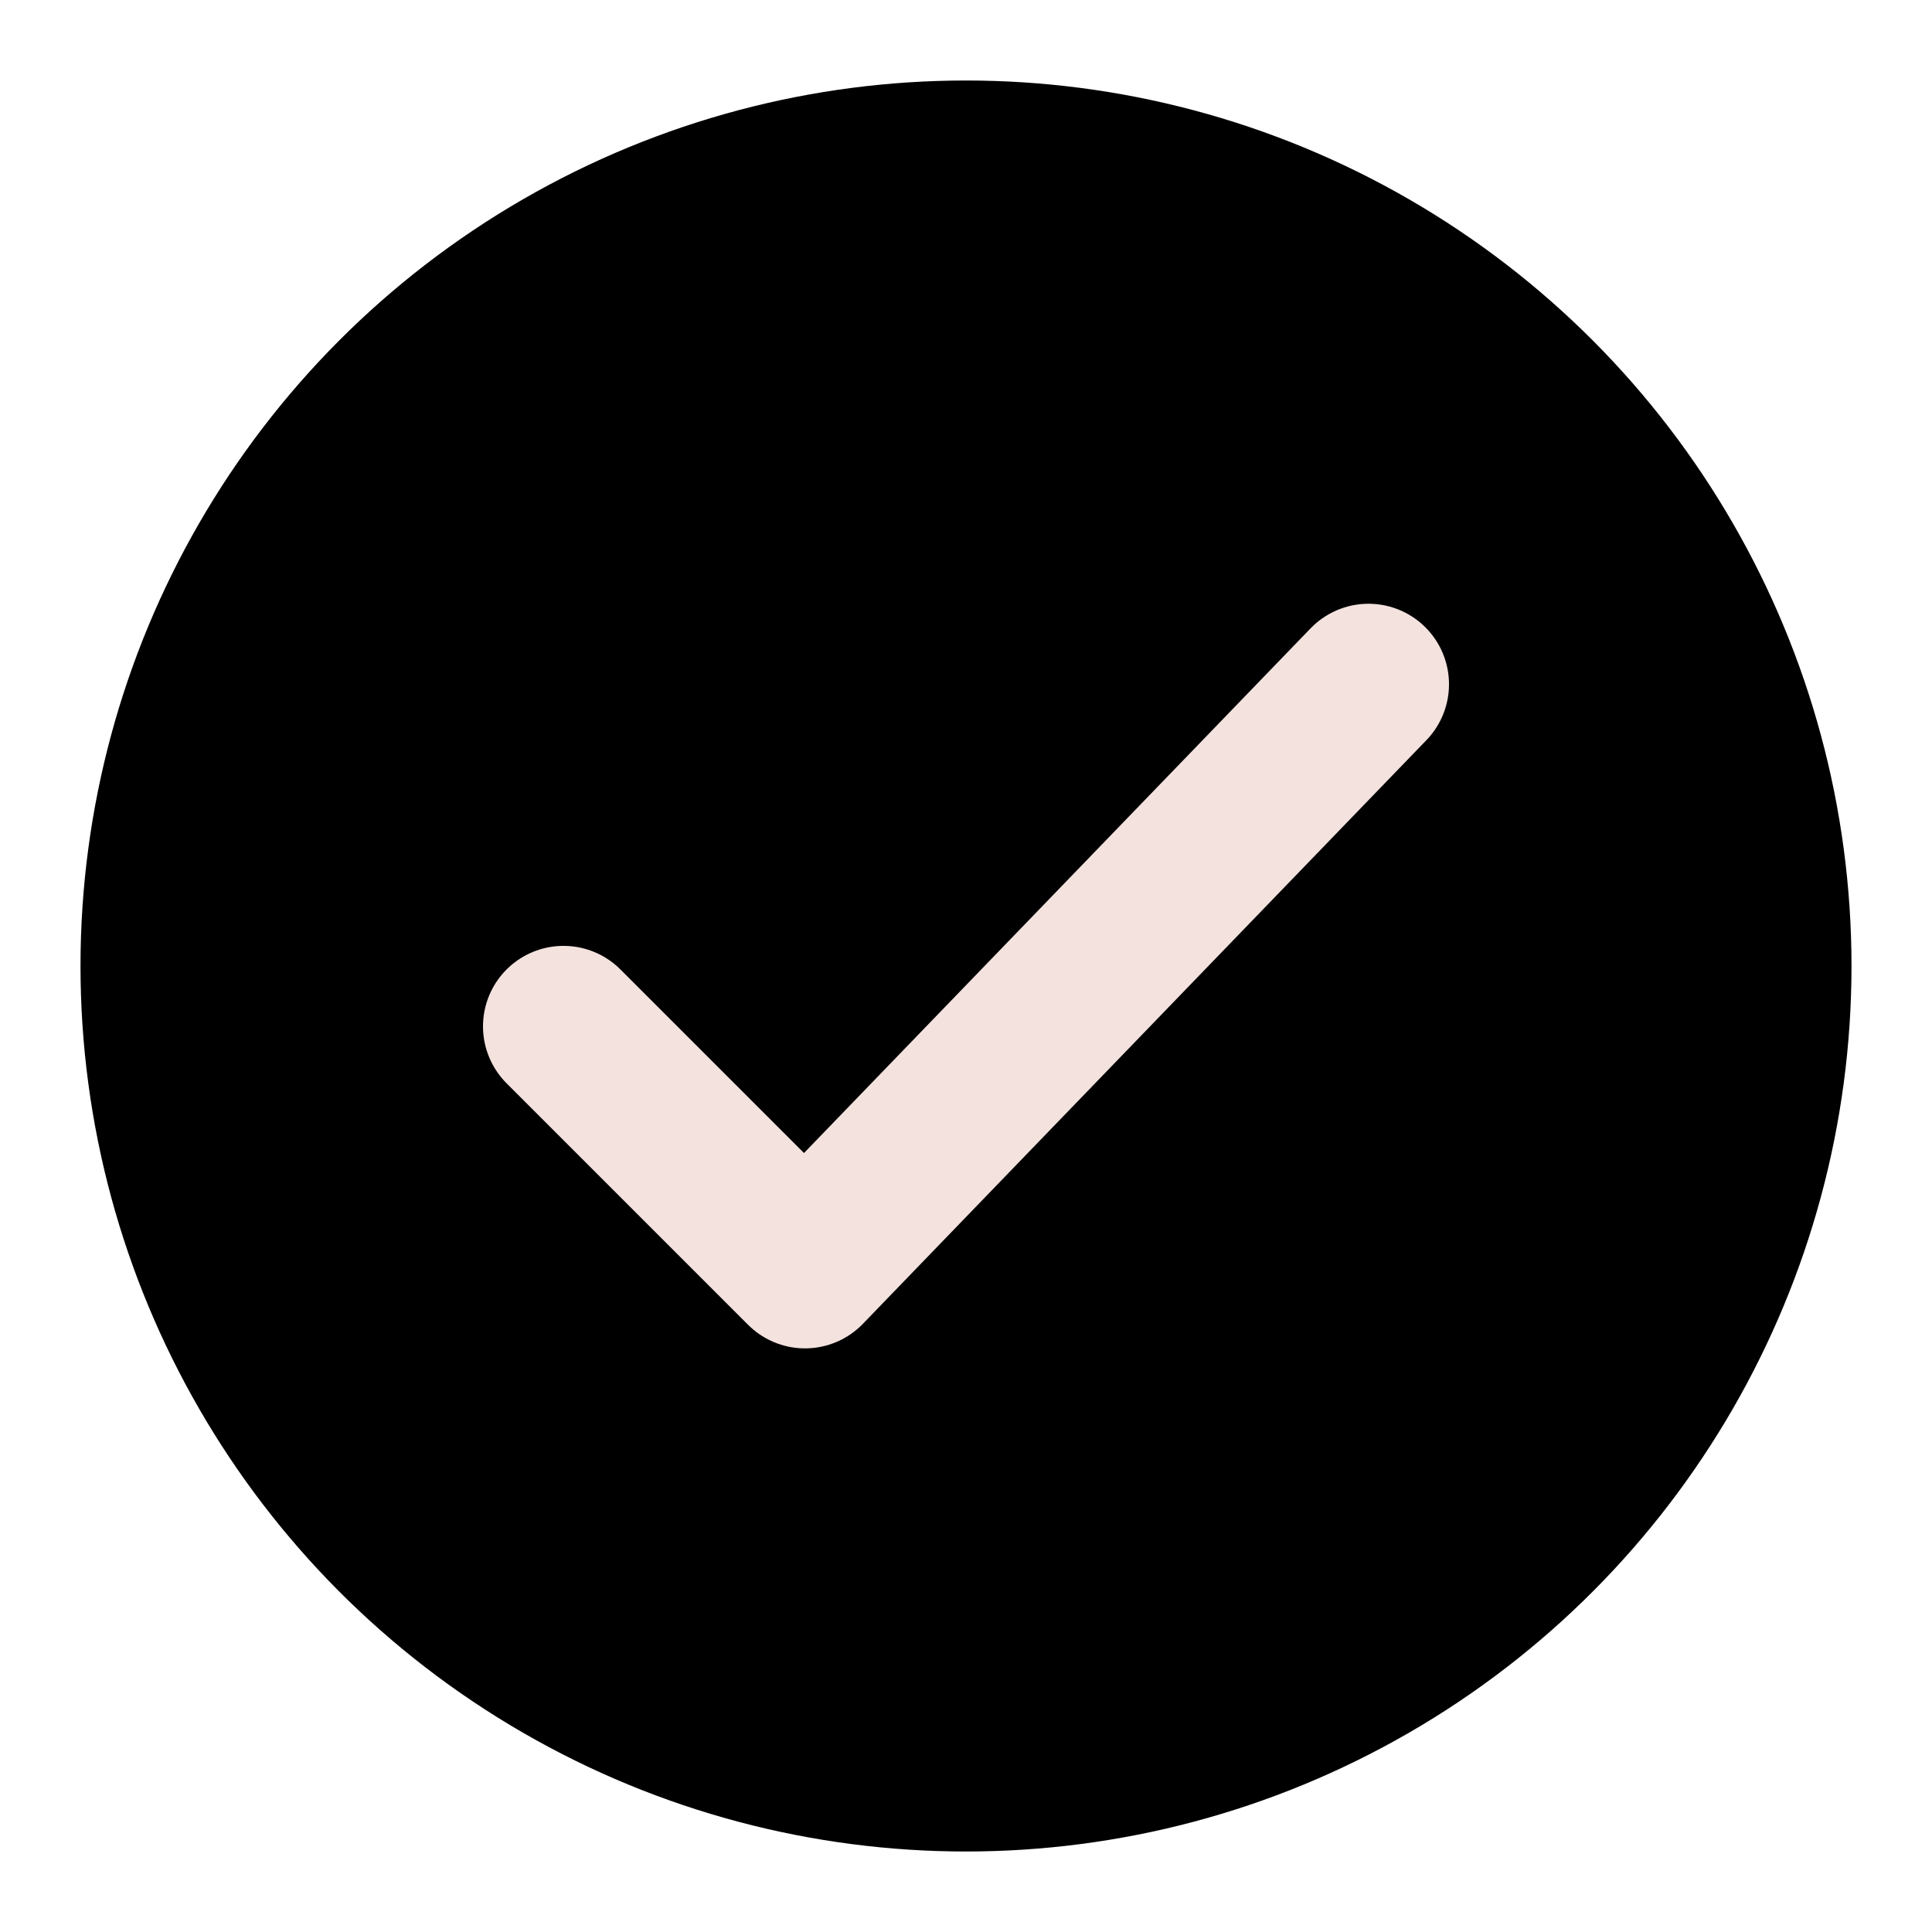 <svg xmlns="http://www.w3.org/2000/svg" fill="none" viewBox="0 0 48 48" height="48" width="48">
  
  <circle fill="black" r="22" cy="24" cx="24"></circle>
  
  <path stroke-linejoin="round" stroke-linecap="round" stroke-width="4" stroke="#F3E2DE" d="M14 25.5l6 6L34 17"></path>
</svg>
